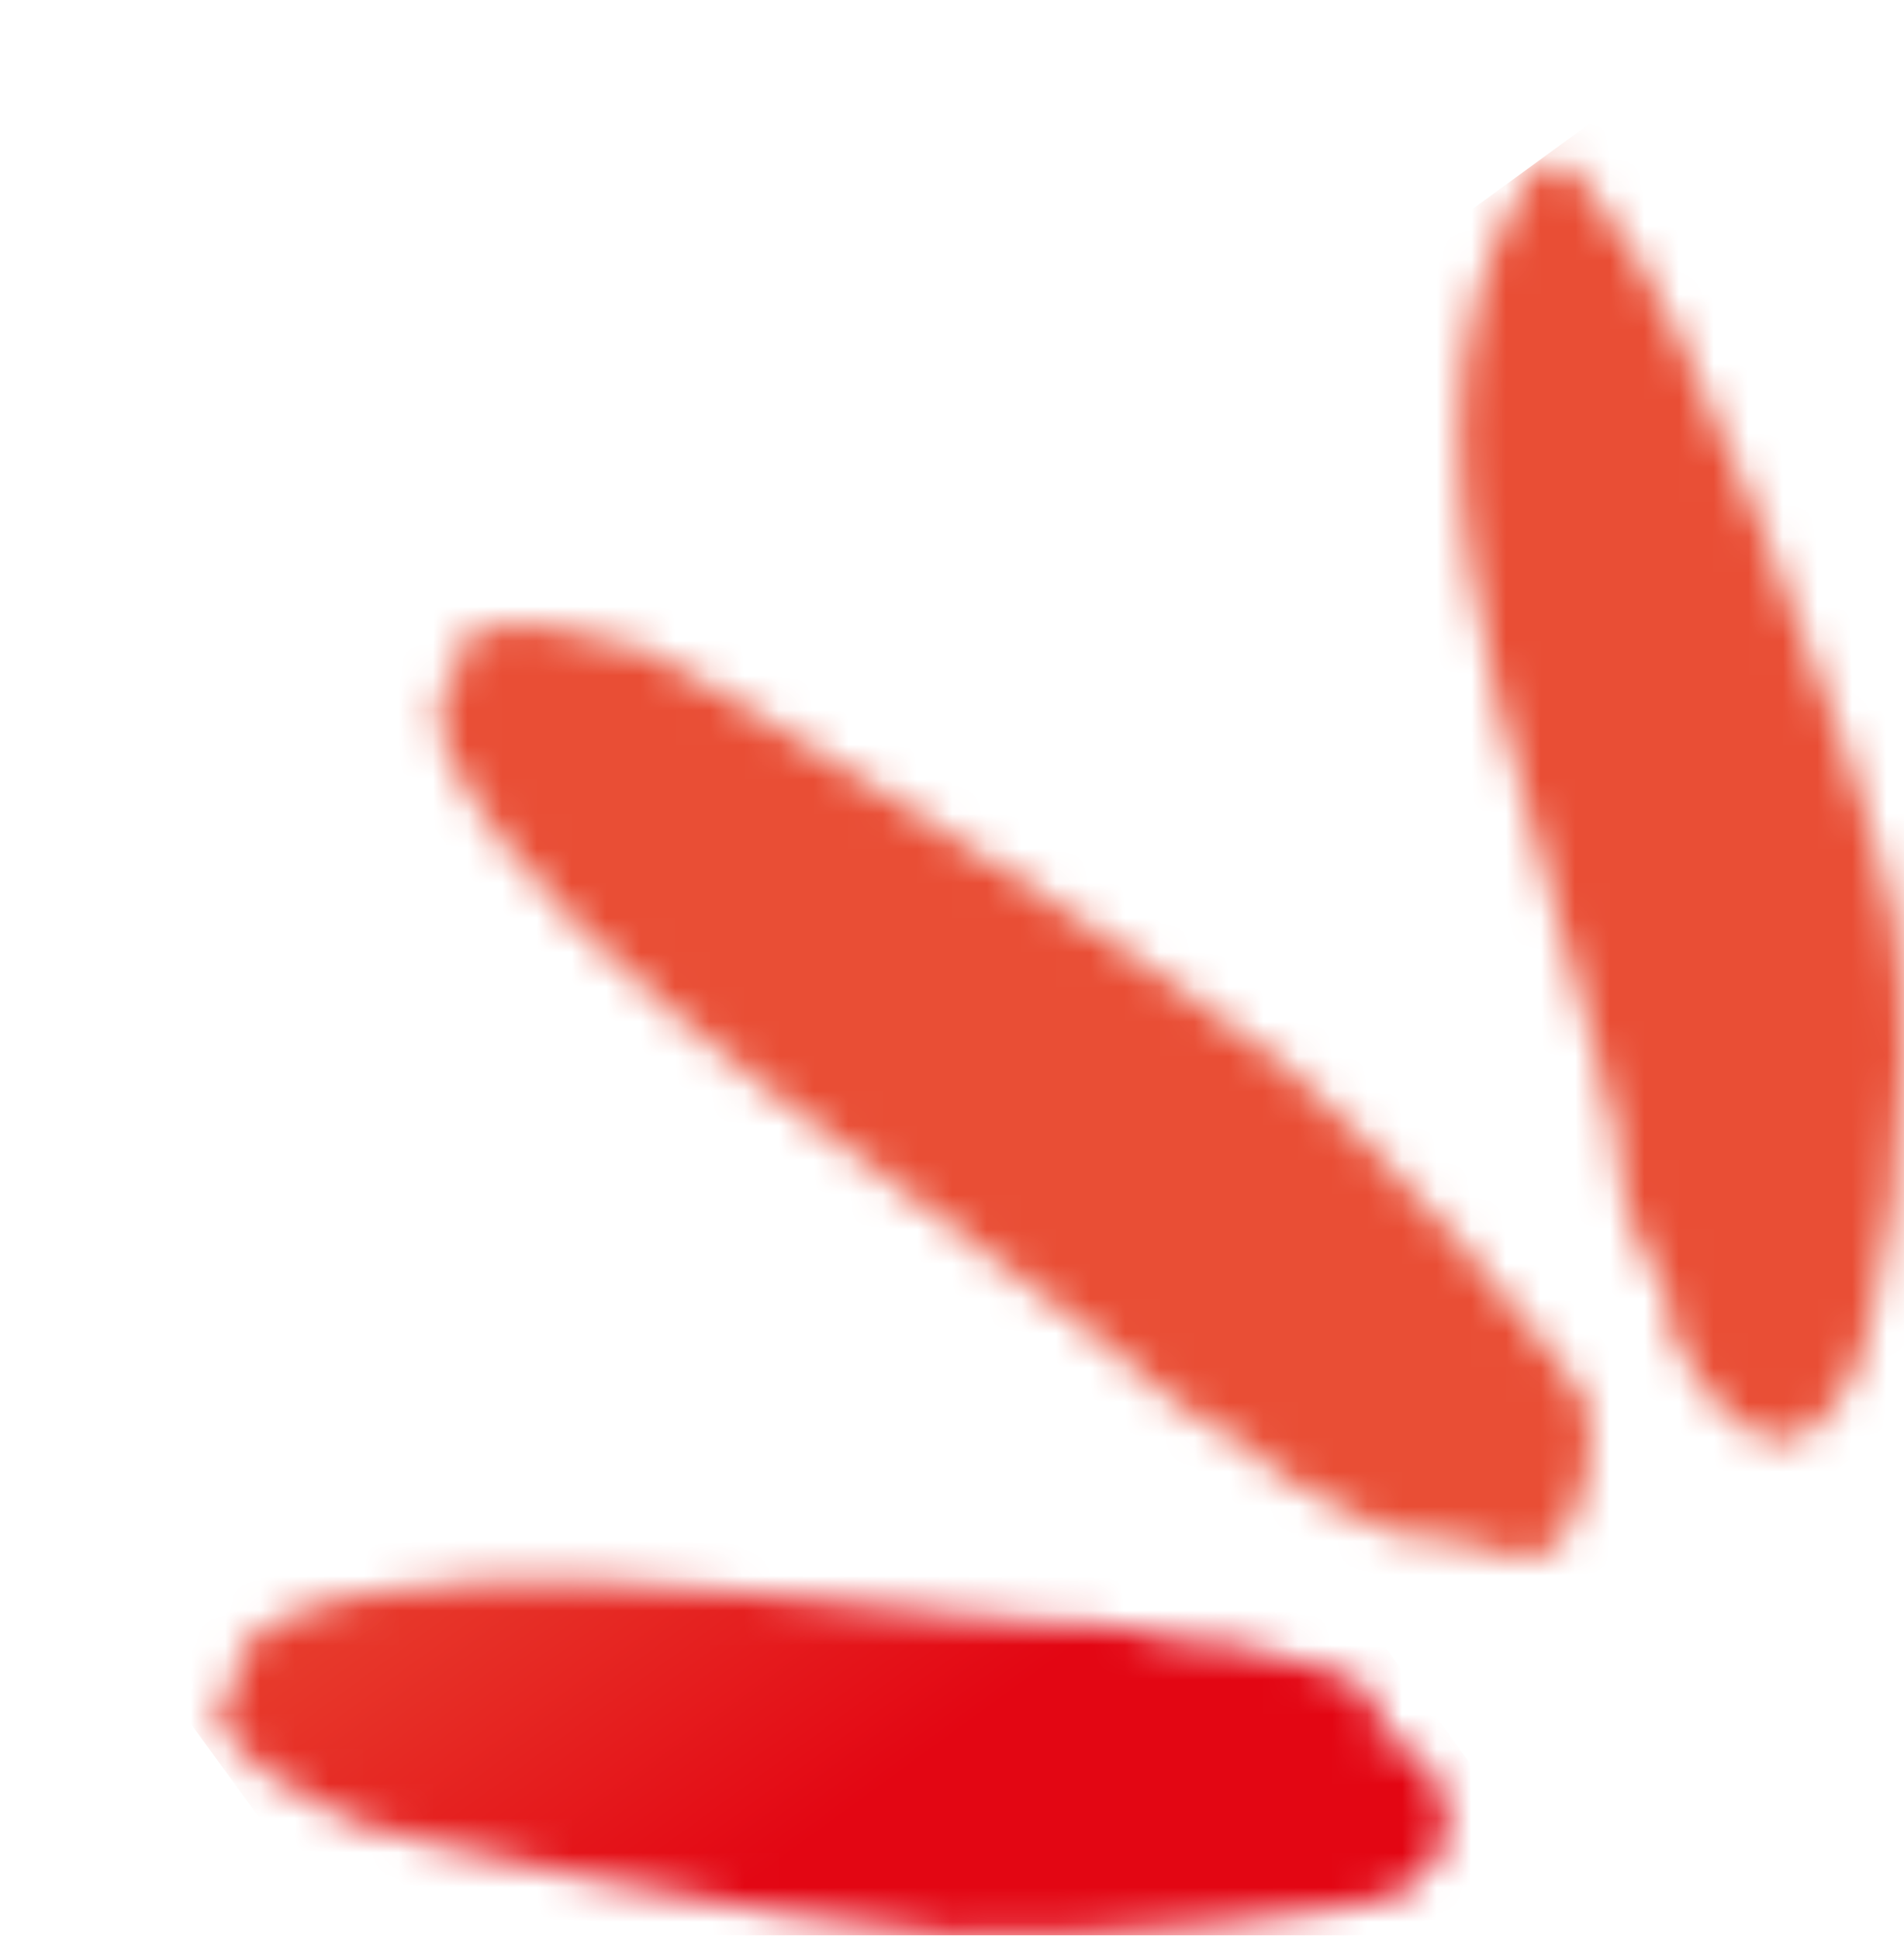 <svg aria-hidden="true" viewBox="0 0 55 56" fill="none" xmlns="http://www.w3.org/2000/svg">
<g clip-path="url(#clip0_3305_923)">
<mask id="mask0_3305_923" style="mask-type:luminance" maskUnits="userSpaceOnUse" x="6" y="45" width="36" height="11">
<path d="M6.777 48.726C6.451 48.928 6.277 49.197 6.288 49.49C6.676 50.842 8.604 51.791 10.155 52.589C10.756 52.929 21.531 55.397 27.644 55.901C30.634 56.137 39.955 55.187 40.557 54.607C42.064 53.469 42.307 52.502 40.995 50.632C40.763 50.298 39.785 50.393 39.705 50.139C39.854 49.86 39.908 49.559 39.861 49.244C39.72 48.515 37.132 47.762 35.657 47.49C35.657 47.49 35.346 47.461 35.244 47.439C35.182 47.428 35.197 47.428 35.208 47.439C35.211 47.443 35.219 47.45 35.2 47.461C35.063 47.432 34.922 47.414 34.787 47.41C34.541 47.388 34.302 47.381 34.073 47.392C33.667 47.233 33.215 47.113 32.772 47.055C32.214 46.99 31.674 46.914 31.16 46.87C30.627 46.809 30.112 46.794 29.63 46.827L29.369 46.805C29.308 46.801 29.246 46.798 29.181 46.798L29.116 46.761C28.666 46.732 28.148 46.693 27.648 46.635C26.177 46.504 24.589 46.33 22.933 46.131C21.288 45.928 22.875 46.123 21.096 45.953C16.105 45.507 11.249 45.384 8.064 46.779L7.98 46.812C7.705 46.964 7.473 47.131 7.288 47.316C6.882 47.722 6.701 48.2 6.781 48.708" fill="white"/>
</mask>
<g mask="url(#mask0_3305_923)">
<path d="M2.943 46.25L22.061 72.486L45.654 55.294L26.536 29.058L2.943 46.25Z" fill="url(#paint0_linear_3305_923)"/>
</g>
<mask id="mask1_3305_923" style="mask-type:luminance" maskUnits="userSpaceOnUse" x="42" y="4" width="14" height="38">
<path d="M44.203 5.121L44.138 5.23C41.376 9.499 41.974 14.946 43.257 20.288C43.735 22.158 44.275 24.097 44.801 25.782C45.326 27.467 45.794 29.08 46.149 30.602C46.298 31.105 46.406 31.649 46.493 32.113L46.566 32.156C46.573 32.222 46.584 32.291 46.598 32.356L46.656 32.624C46.627 33.175 46.689 33.729 46.848 34.258C46.964 34.788 47.149 35.313 47.319 35.86C47.465 36.295 47.725 36.687 48.077 36.987C48.07 37.241 48.095 37.498 48.157 37.748C48.175 37.89 48.218 38.027 48.28 38.154C48.262 38.18 48.247 38.187 48.233 38.187C48.215 38.183 48.204 38.172 48.233 38.23C48.276 38.325 48.356 38.636 48.356 38.636C48.983 39.981 51.422 43.623 53.288 40.118C54.205 39.071 55.611 31.461 54.716 26.543C53.578 20.838 47.921 7.912 47.276 7.433C45.79 5.252 45.21 4.099 44.38 4.929C44.322 4.987 44.264 5.052 44.203 5.128" fill="white"/>
</mask>
<g mask="url(#mask1_3305_923)">
<path d="M26.397 17.795L47.365 46.57L70.226 29.912L49.258 1.137L26.397 17.795Z" fill="url(#paint1_linear_3305_923)"/>
</g>
<mask id="mask2_3305_923" style="mask-type:luminance" maskUnits="userSpaceOnUse" x="12" y="18" width="34" height="27">
<path d="M13.292 19.277C12.679 19.759 12.531 20.581 12.864 21.56L12.904 21.643C14.339 24.948 18.108 28.283 22.2 31.468C23.664 32.592 25.218 33.755 26.603 34.762C28.002 35.777 29.328 36.763 30.531 37.705C30.948 38.013 31.372 38.358 31.731 38.651L31.803 38.673C31.85 38.72 31.901 38.756 31.952 38.8L32.162 38.966C32.503 39.329 32.909 39.684 33.351 40.01C33.771 40.343 34.231 40.666 34.703 41.007C35.083 41.278 35.504 41.51 35.928 41.673C36.094 41.84 36.279 42.003 36.482 42.163C36.587 42.253 36.703 42.34 36.83 42.416C36.837 42.438 36.826 42.442 36.819 42.442C36.804 42.442 36.801 42.438 36.848 42.471C36.939 42.525 37.2 42.728 37.2 42.728C38.504 43.562 40.998 44.816 41.621 44.366C41.874 44.156 43.277 45.297 44.799 44.819C45.035 44.685 46.267 42.721 45.926 40.793C45.883 39.93 39.486 32.635 37.055 30.703C32.064 26.771 19.268 18.904 18.576 18.741C16.84 18.251 14.705 17.61 13.455 18.36C13.241 18.574 13.183 18.9 13.288 19.28" fill="white"/>
</mask>
<g mask="url(#mask2_3305_923)">
<path d="M9.465 19.67L34.414 53.909L49.413 42.979L24.464 8.74L9.465 19.67Z" fill="url(#paint2_linear_3305_923)"/>
</g>
</g>
<defs>
<linearGradient id="paint0_linear_3305_923" x1="-3.266" y1="11.759" x2="39.319" y2="70.2" gradientUnits="userSpaceOnUse">
<stop stop-color="#E94E35"/>
<stop offset="0.43" stop-color="#E94E35"/>
<stop offset="0.68" stop-color="#E30613"/>
<stop offset="0.95" stop-color="#E30613"/>
<stop offset="1" stop-color="#E30613"/>
</linearGradient>
<linearGradient id="paint1_linear_3305_923" x1="38055.5" y1="52181.4" x2="38098" y2="52239.8" gradientUnits="userSpaceOnUse">
<stop stop-color="#E94E35"/>
<stop offset="0.43" stop-color="#E94E35"/>
<stop offset="0.68" stop-color="#E30613"/>
<stop offset="0.95" stop-color="#E30613"/>
<stop offset="1" stop-color="#E30613"/>
</linearGradient>
<linearGradient id="paint2_linear_3305_923" x1="38039.6" y1="52193" x2="38082.2" y2="52251.4" gradientUnits="userSpaceOnUse">
<stop stop-color="#E94E35"/>
<stop offset="0.43" stop-color="#E94E35"/>
<stop offset="0.68" stop-color="#E30613"/>
<stop offset="0.95" stop-color="#E30613"/>
<stop offset="1" stop-color="#E30613"/>
</linearGradient>
<clipPath id="clip0_3305_923">
<rect width="55" height="55" fill="white" transform="translate(0 0.889)"/>
</clipPath>
</defs>
</svg>
